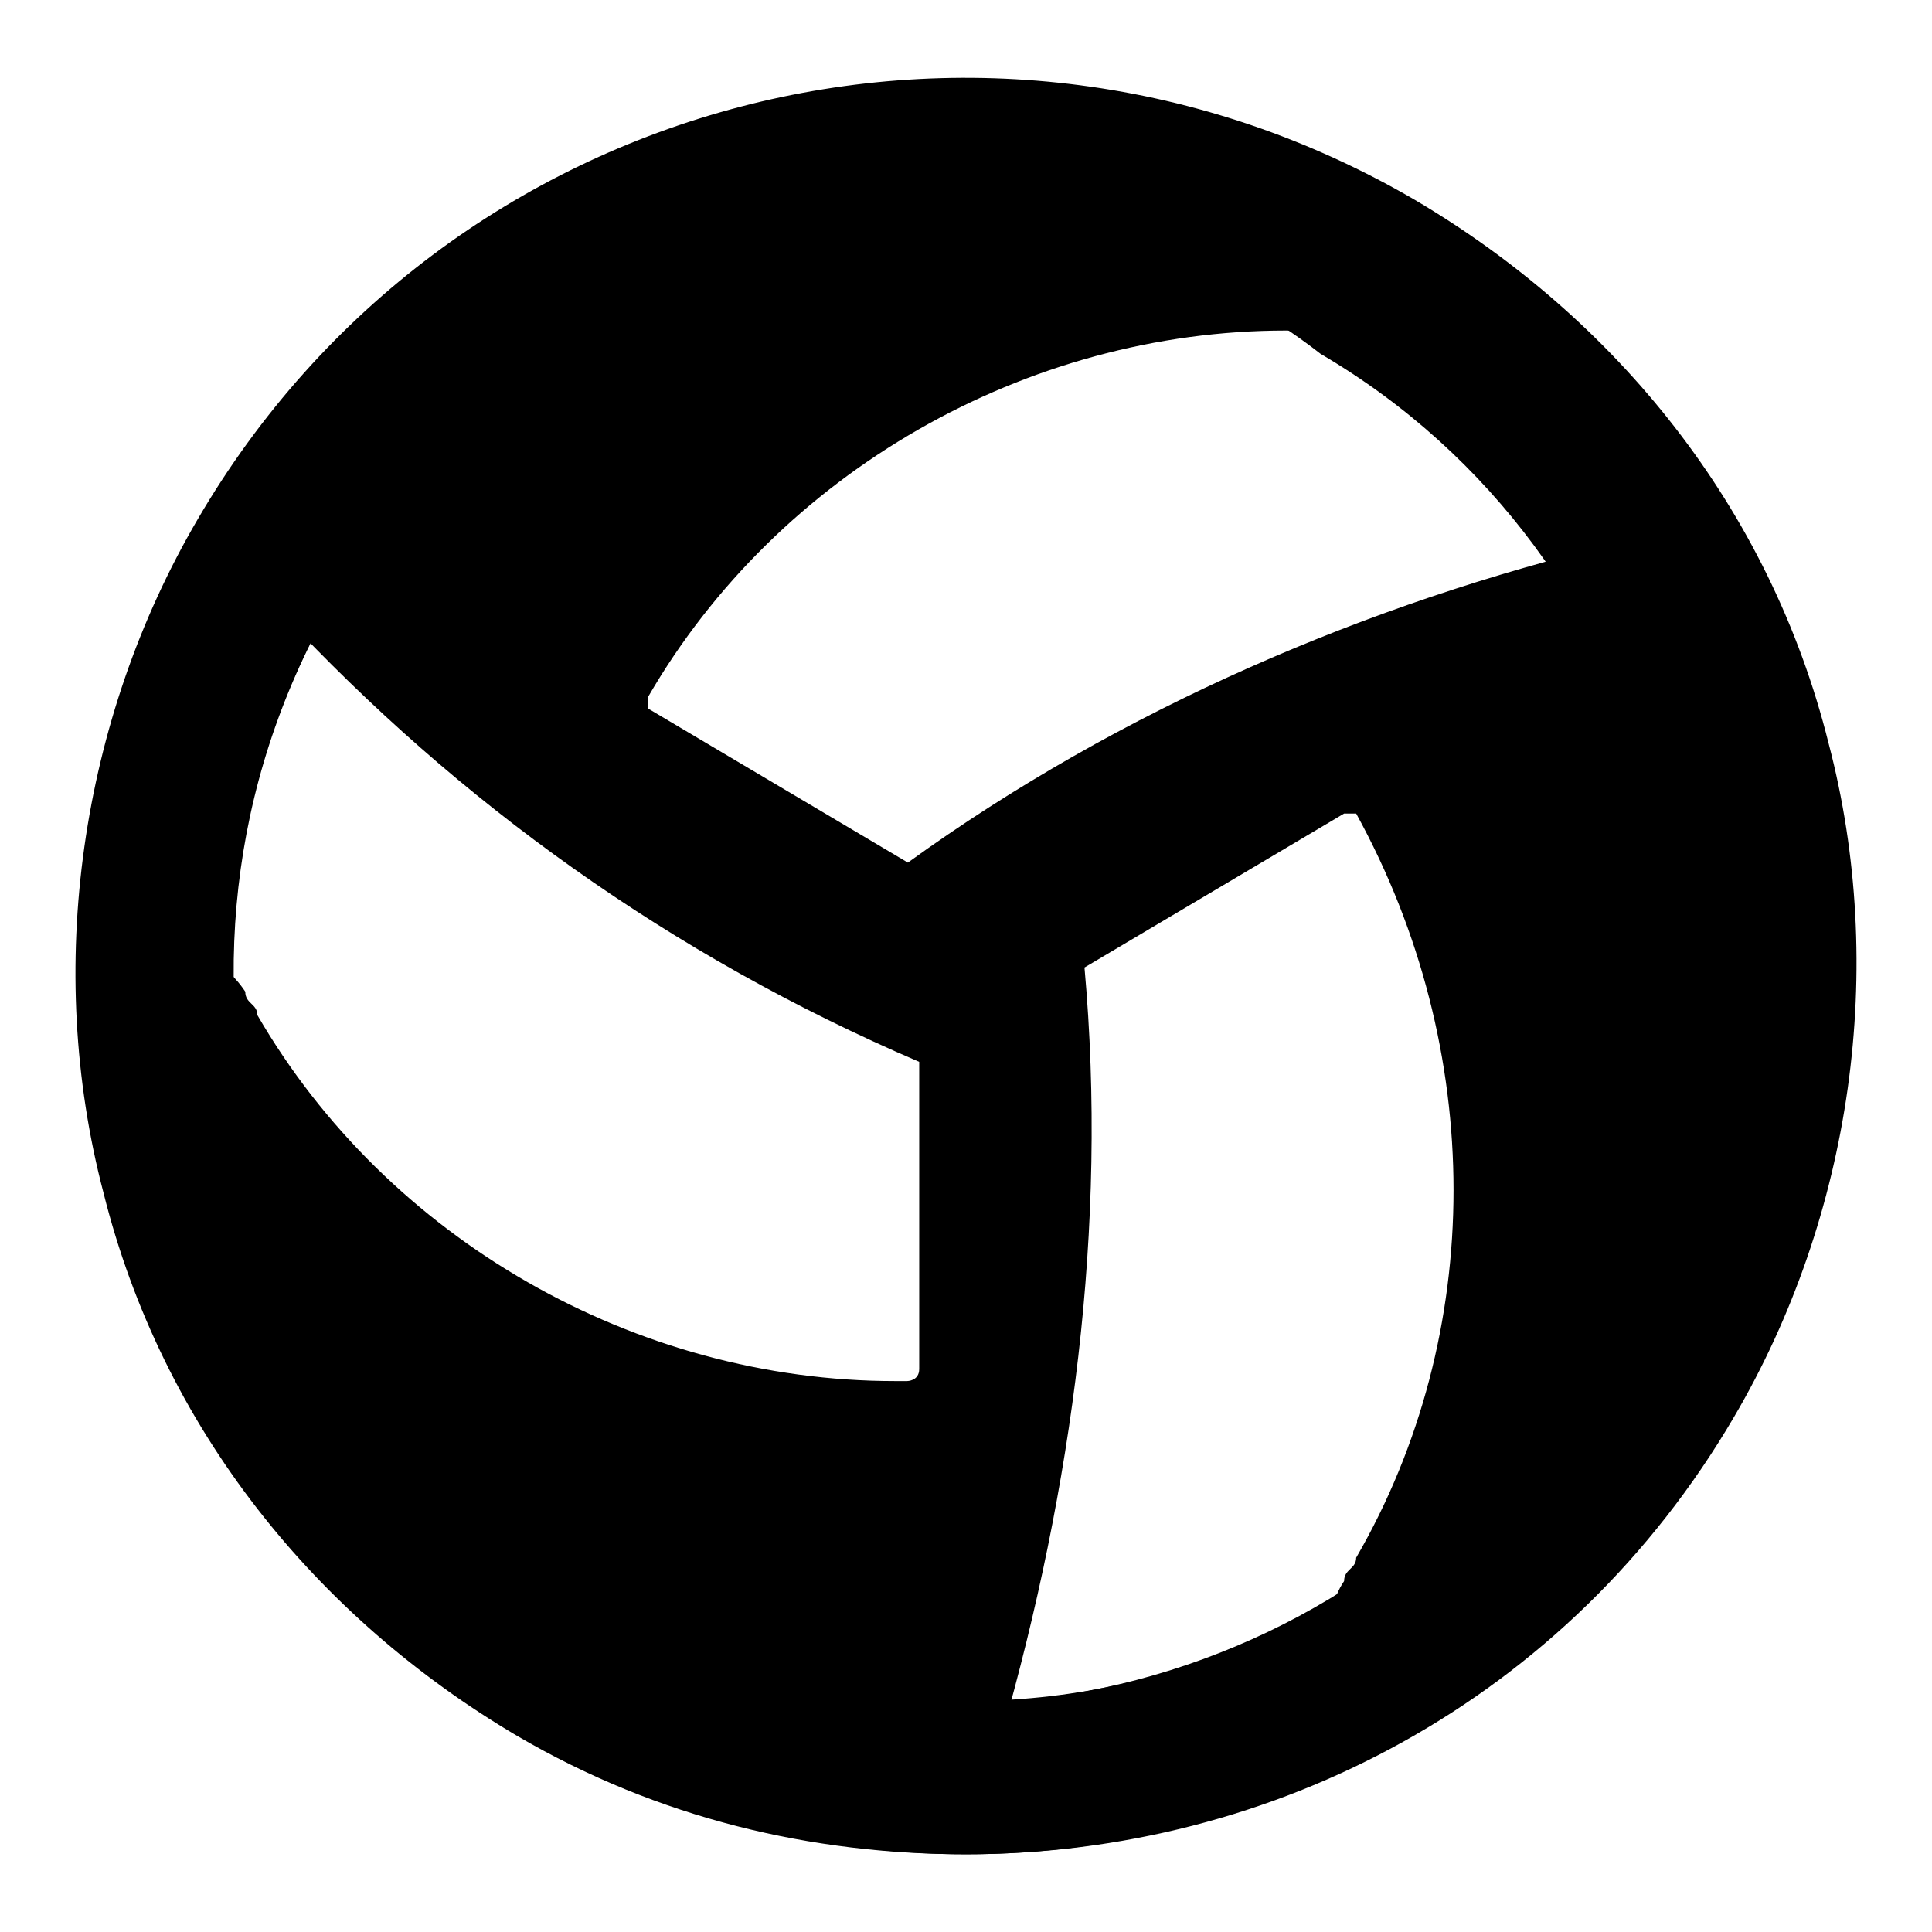 <?xml version="1.0" encoding="utf-8"?>
<!-- Svg Vector Icons : http://www.onlinewebfonts.com/icon -->
<!DOCTYPE svg PUBLIC "-//W3C//DTD SVG 1.1//EN" "http://www.w3.org/Graphics/SVG/1.1/DTD/svg11.dtd">
<svg version="1.1" xmlns="http://www.w3.org/2000/svg" xmlns:xlink="http://www.w3.org/1999/xlink" x="0px" y="0px" viewBox="0 0 256 256" enable-background="new 0 0 256 256" xml:space="preserve">
<g> <path fill="#000000" d="M131.1,26.5c-21.9-11-87.7,31.3-86.1,42.3C46.6,79.7,65.4,97,65.4,97S134.3,28.1,131.1,26.5z M38.8,178.4 c1.6,23.5,73.6,56.4,81.4,48.5c7.8-7.8,12.5-31.3,12.5-31.3S38.8,175.2,38.8,178.4L38.8,178.4z M207.8,186.2 c21.9-9.4,31.3-87.7,21.9-92.4c-9.4-4.7-34.4-3.1-34.4-3.1S203.1,187.8,207.8,186.2z"/> <path fill="#000000" d="M118.6,205c-42.3,0-81.4-23.5-101.8-59.5c-1.6-1.6-3.1-3.1-3.1-4.7c-3.1-4.7-1.6-11,4.7-14.1 c4.7-3.1,11,0,14.1,4.7c0,1.6,1.6,1.6,1.6,3.1c17.2,29.7,50.1,48.5,84.5,48.5h1.6c0,0,1.6,0,1.6-1.6v-40.7 c-32.9-14.1-61.1-34.4-84.5-59.5c-4.7-4.7-3.1-11,0-14.1c3.1-3.1,11-3.1,14.1,0c25,25,51.7,45.4,83,59.5c4.7,1.6,6.3,4.7,6.3,9.4 v47C140.5,194,131.1,205,118.6,205L118.6,205z"/> <path fill="#000000" d="M123.3,237.8h-3.1c-6.3-1.6-7.8-7.8-6.3-12.5c9.4-34.4,12.5-67.3,9.4-101.8c-1.6-4.7,1.6-7.8,4.7-11 l40.7-23.5c11-6.3,23.5-3.1,29.7,7.8c21.9,37.6,21.9,83,0,119c-1.6,1.6-1.6,3.1-3.1,4.7c-3.1,4.7-9.4,6.3-14.1,3.1 c-4.7-3.1-6.3-9.4-3.1-14.1c0-1.6,1.6-1.6,1.6-3.1c17.2-29.7,17.2-67.3,0-98.6h-1.6l-34.4,20.4c3.1,34.4-1.6,68.9-11,101.8 C131.1,234.7,128,237.8,123.3,237.8z"/> <path fill="#000000" d="M120.2,137.7c-1.6,0-3.1,0-4.7-1.6l-40.7-23.5c-11-6.3-14.1-20.4-7.8-29.7c20.4-37.6,59.5-59.5,101.8-59.5 h6.3c6.3,0,11,4.7,9.4,11c-1.6,6.3-4.7,11-11,9.4h-3.1c-34.4,0-67.3,18.8-84.5,48.5v1.6l34.4,20.4c28.2-20.4,61.1-34.4,93.9-42.3 c6.3-1.6,11,1.6,12.5,7.8c1.6,6.3-1.6,11-7.8,12.5c-32.9,7.8-64.2,21.9-92.4,42.3C124.9,136.1,121.7,137.7,120.2,137.7L120.2,137.7 z"/> <path fill="#000000" d="M128,245.7c-64.2,0-117.4-53.2-117.4-117.4C10.6,64.1,63.8,10.8,128,10.8s117.4,53.2,117.4,117.4 C245.4,192.4,192.2,245.7,128,245.7z M128,31.2c-53.2,0-97.1,43.8-97.1,97.1c0,53.2,43.8,97.1,97.1,97.1 c53.2,0,97.1-43.8,97.1-97.1C225.1,75,181.2,31.2,128,31.2z"/> <path fill="#000000" d="M128,245.7c-20.4,0-40.7-4.7-59.5-15.7c-26.6-15.7-47-40.7-54.8-72c-7.8-29.7-3.1-62.6,12.5-89.2 C59.1,12.4,131.1-6.4,187.5,26.5c26.6,15.7,47,40.7,54.8,72c7.8,29.7,3.1,62.6-12.5,89.2C207.8,225.3,168.7,245.7,128,245.7z  M128,31.2c-32.9,0-65.8,17.2-83,47c-14.1,23.5-17.2,50.1-11,75.1c6.3,25,21.9,45.4,43.8,59.5c45.4,26.6,104.9,11,131.5-34.4 C236,133,220.4,73.5,175,46.9C160.9,35.9,145.2,31.2,128,31.2L128,31.2z"/></g>
</svg>